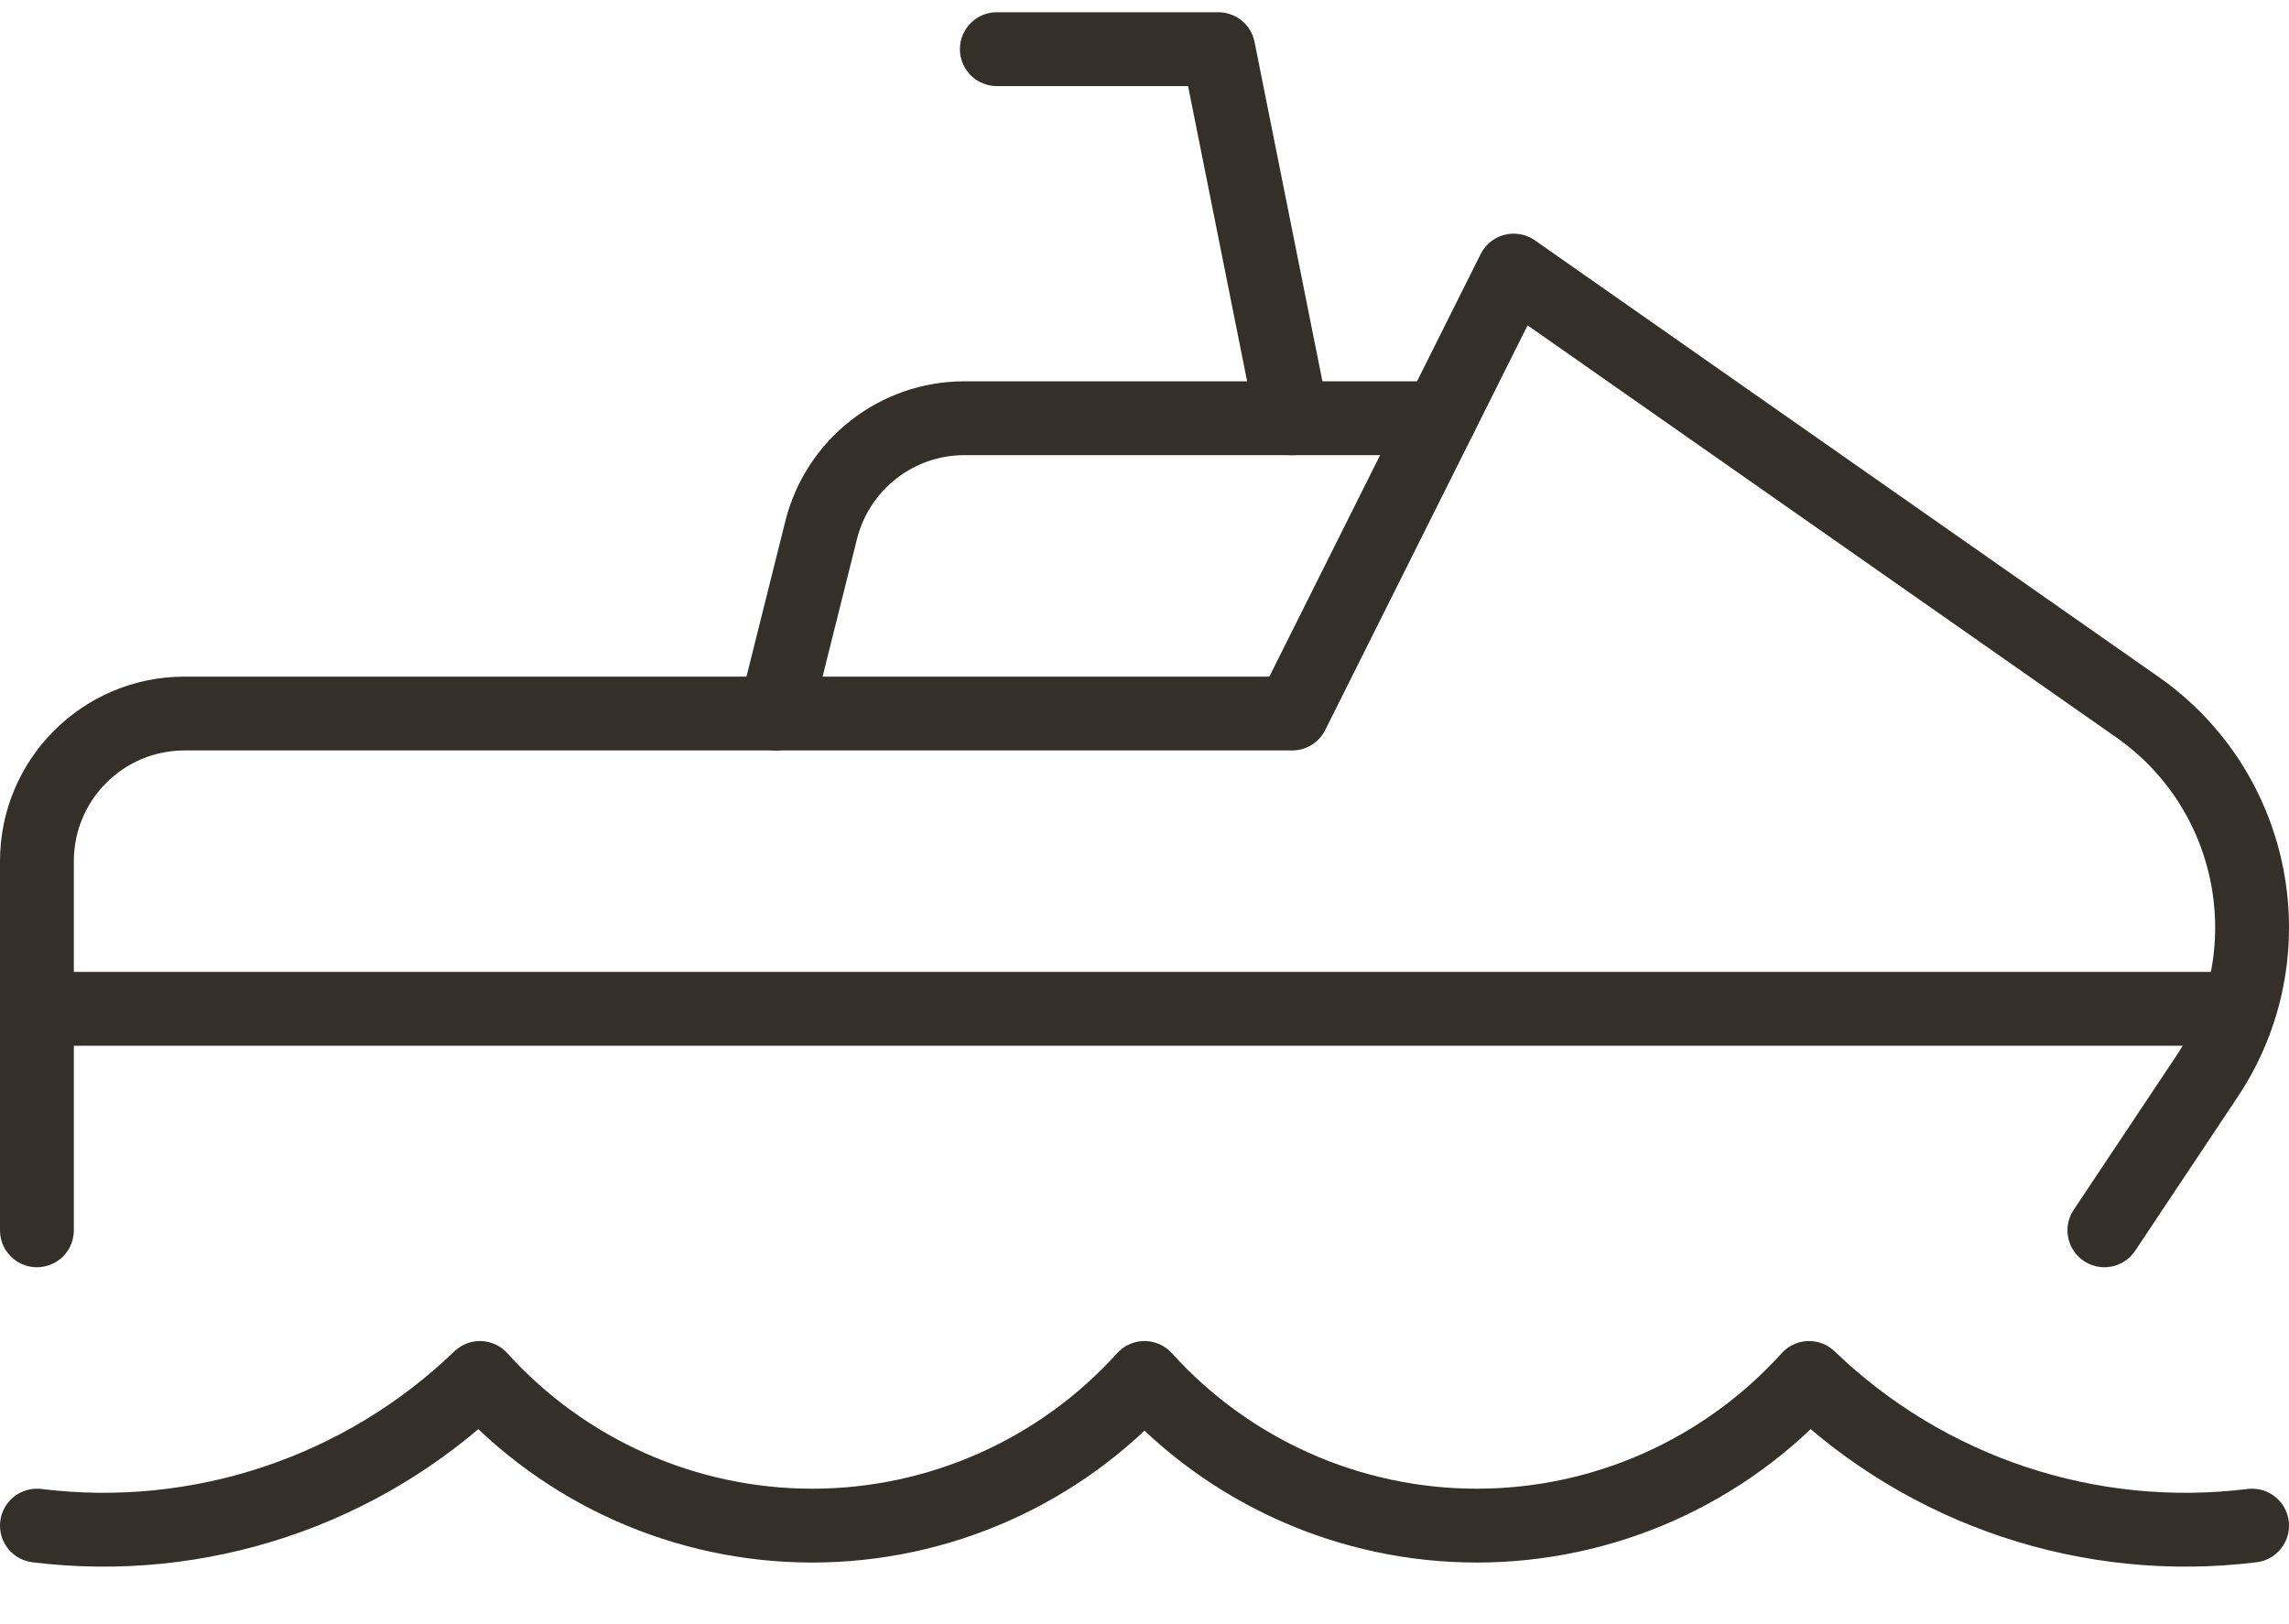 <?xml version="1.0" encoding="UTF-8"?>
<svg xmlns="http://www.w3.org/2000/svg" width="31" height="22" viewBox="0 0 31 22" fill="none">
  <path d="M30.261 13.665H0.5" stroke="#352F2A" stroke-linecap="round" stroke-linejoin="round"></path>
  <path d="M30.5 20.665C28.301 20.937 26.096 20.202 24.5 18.665C23.351 19.938 21.715 20.665 20 20.665C18.285 20.665 16.649 19.938 15.5 18.665C14.351 19.938 12.715 20.665 11 20.665C9.285 20.665 7.65 19.938 6.5 18.665C4.904 20.202 2.699 20.937 0.5 20.665" stroke="#352F2A" stroke-linecap="round" stroke-linejoin="round"></path>
  <path d="M0.5 16.665V11.665C0.5 10.56 1.395 9.665 2.5 9.665H17.5L20.5 3.665L28.945 9.577C30.568 10.712 30.986 12.935 29.888 14.582L28.5 16.665" stroke="#352F2A" stroke-linecap="round" stroke-linejoin="round"></path>
  <path d="M10.5 9.665L11.121 7.18C11.344 6.29 12.144 5.665 13.061 5.665H19.5" stroke="#352F2A" stroke-linecap="round" stroke-linejoin="round"></path>
  <path d="M17.5 5.666L16.5 0.666H13.5" stroke="#352F2A" stroke-linecap="round" stroke-linejoin="round"></path>
</svg>
